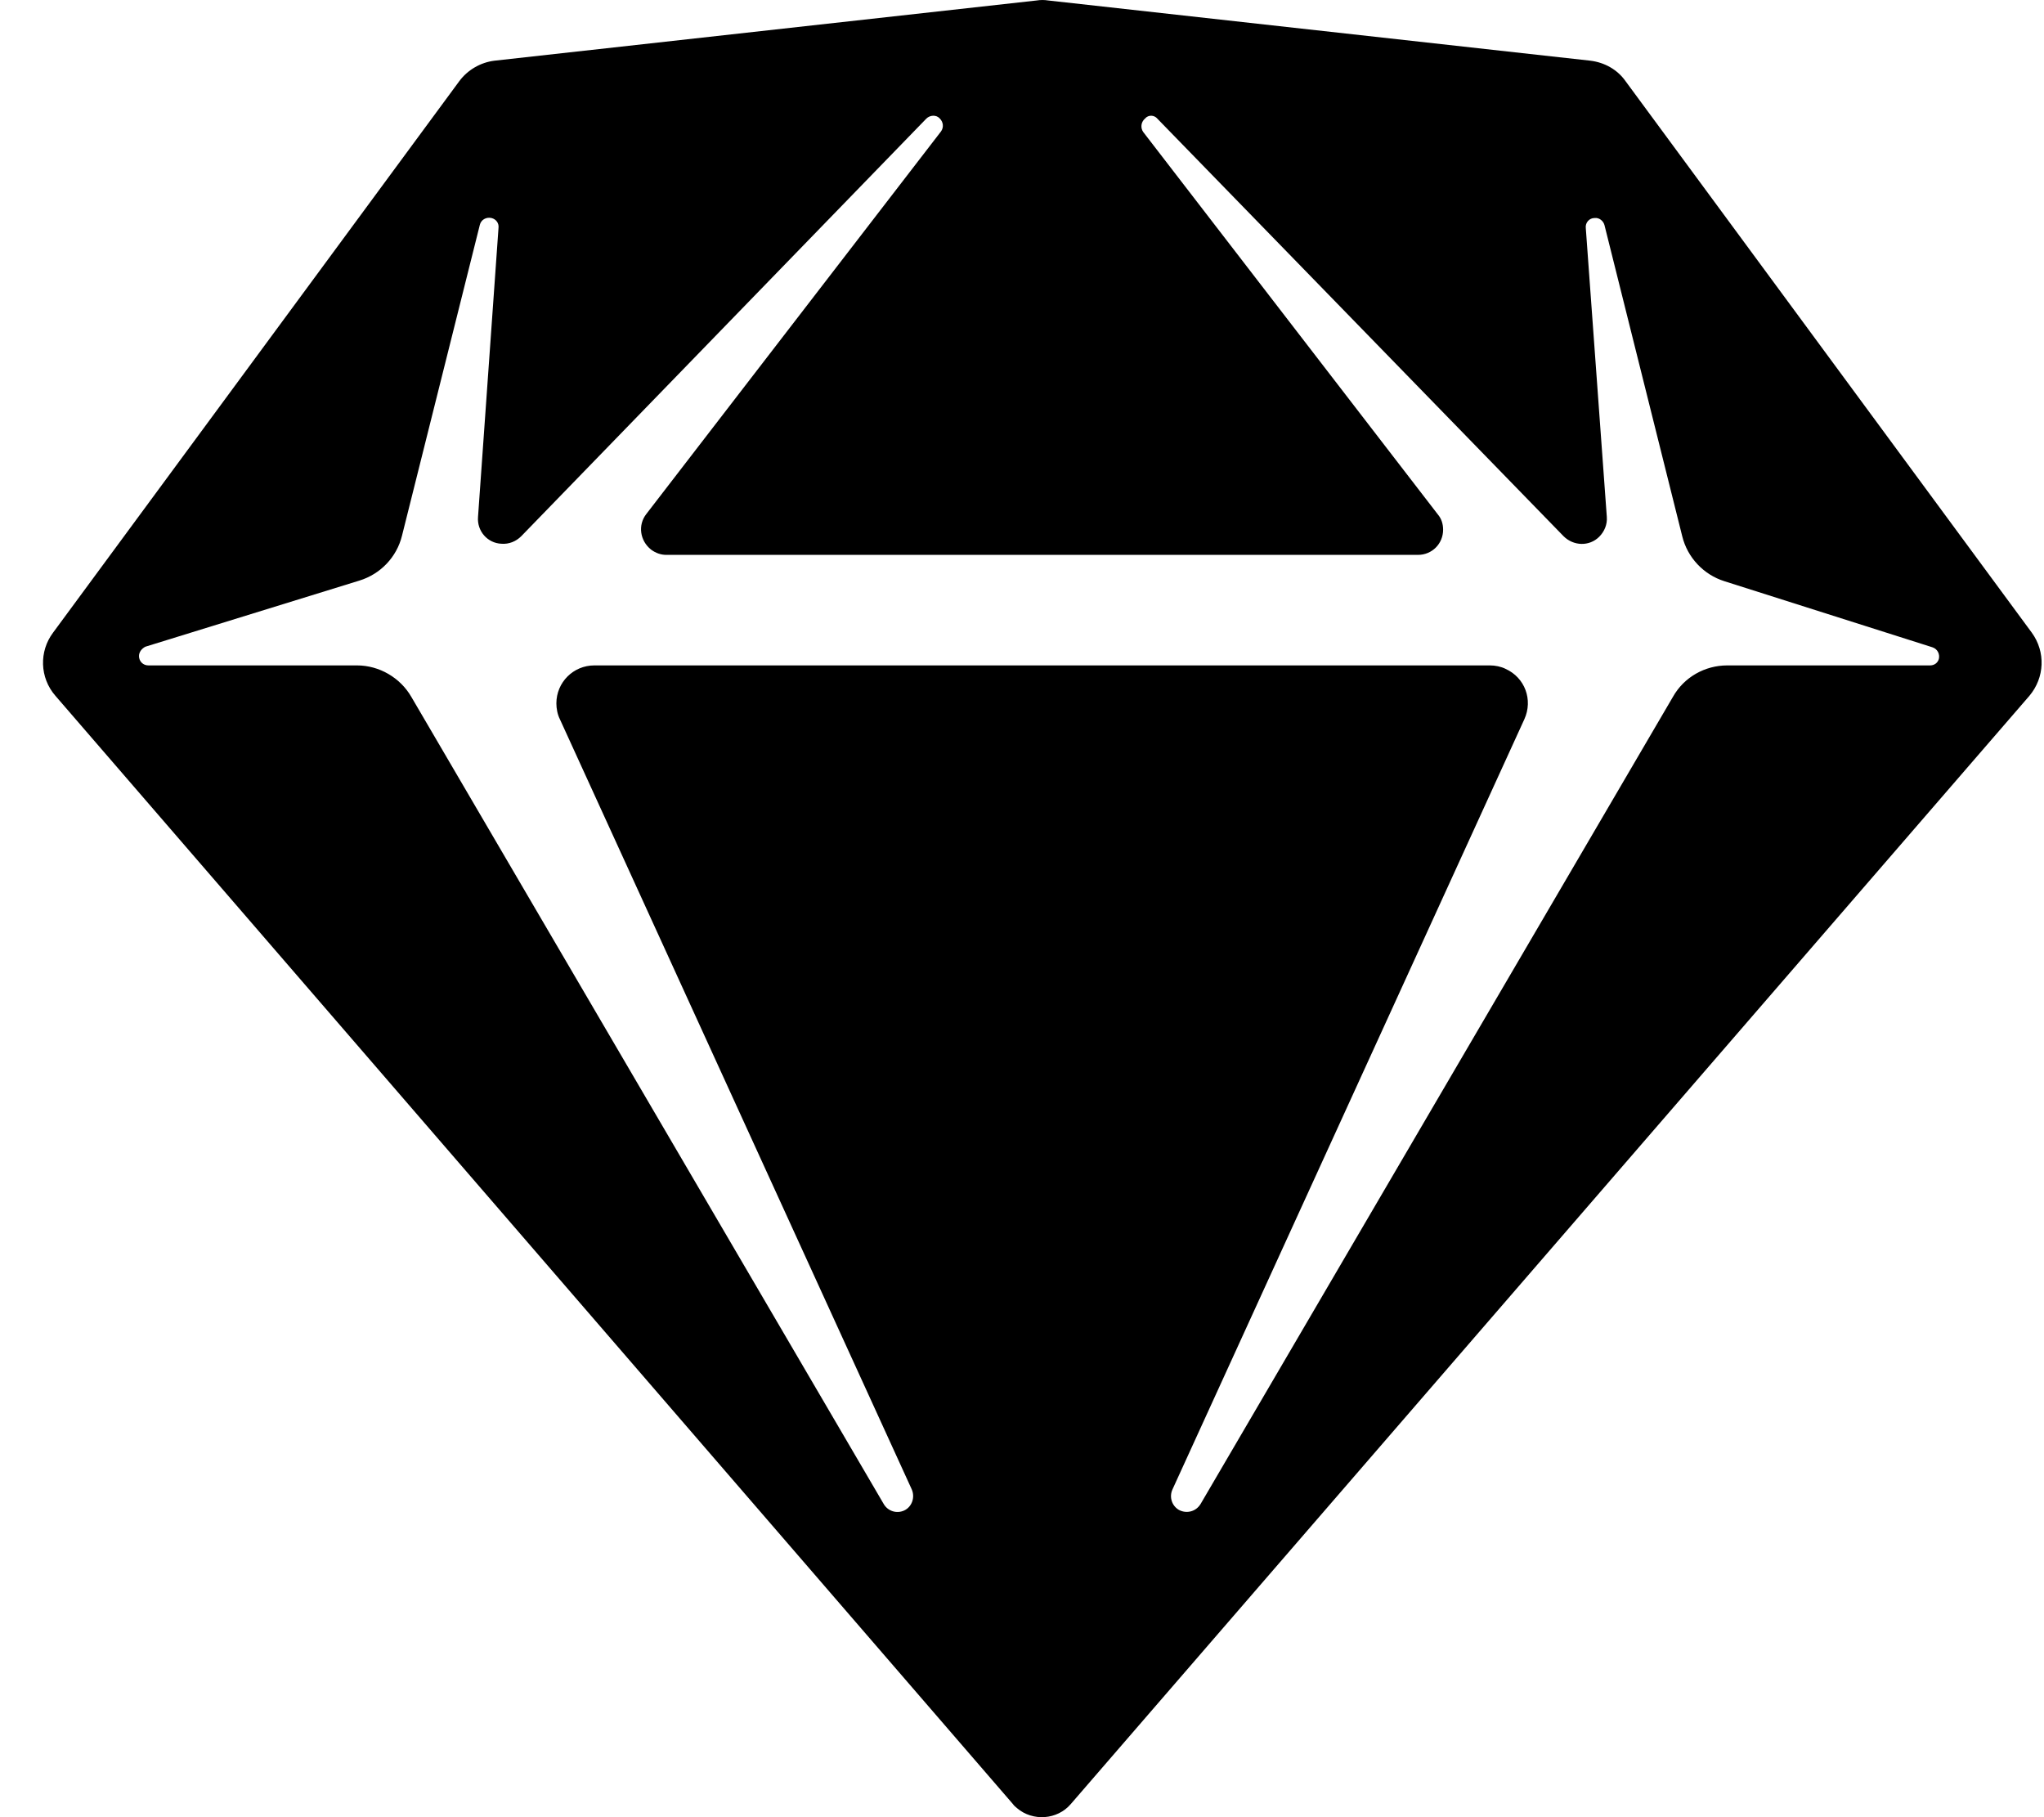 <svg width="45" height="40" viewBox="0 0 45 40" fill="none" xmlns="http://www.w3.org/2000/svg">
<path fill-rule="evenodd" clip-rule="evenodd" d="M1.168 13.926L10.112 1.786C10.293 1.542 10.576 1.374 10.885 1.336L22.827 0.01C22.904 -0.003 22.995 -0.003 23.072 0.01L35.014 1.336C35.323 1.374 35.606 1.529 35.787 1.786L44.731 13.926C45.04 14.351 45.014 14.917 44.679 15.316L23.574 39.711C23.278 40.059 22.737 40.097 22.39 39.801C22.364 39.776 22.325 39.75 22.3 39.711L1.22 15.316C0.872 14.917 0.859 14.338 1.168 13.926ZM25.478 2.61L34.422 11.802C34.641 12.021 34.989 12.033 35.208 11.815C35.323 11.699 35.388 11.544 35.375 11.377L34.912 5.017C34.899 4.902 34.989 4.799 35.105 4.799C35.208 4.786 35.298 4.863 35.323 4.953L37.035 11.802C37.151 12.278 37.511 12.651 37.962 12.793L42.543 14.248C42.659 14.286 42.71 14.402 42.685 14.505C42.659 14.595 42.582 14.647 42.492 14.647H38.026C37.537 14.647 37.074 14.904 36.829 15.342L26.431 33.107C26.328 33.275 26.122 33.326 25.954 33.236C25.8 33.146 25.736 32.953 25.813 32.785L33.56 15.831C33.753 15.406 33.573 14.917 33.148 14.724C33.045 14.672 32.917 14.647 32.801 14.647H13.085C12.622 14.647 12.249 15.02 12.249 15.483C12.249 15.599 12.274 15.728 12.326 15.831L20.073 32.785C20.151 32.965 20.073 33.172 19.906 33.249C19.739 33.326 19.546 33.262 19.456 33.107L9.057 15.342C8.813 14.917 8.349 14.647 7.86 14.647H3.266C3.15 14.647 3.06 14.557 3.06 14.441C3.06 14.351 3.124 14.273 3.202 14.235L7.912 12.78C8.375 12.638 8.735 12.265 8.851 11.789L10.563 4.953C10.589 4.837 10.704 4.773 10.82 4.799C10.923 4.824 10.988 4.914 10.975 5.017L10.524 11.377C10.498 11.686 10.73 11.956 11.039 11.969C11.206 11.982 11.361 11.918 11.477 11.802L20.395 2.61C20.472 2.533 20.614 2.52 20.691 2.61C20.768 2.687 20.781 2.803 20.717 2.893L14.231 11.312C14.037 11.557 14.089 11.905 14.334 12.098C14.437 12.175 14.552 12.214 14.668 12.214H31.218C31.527 12.214 31.771 11.969 31.771 11.66C31.771 11.531 31.733 11.415 31.656 11.325L25.169 2.906C25.105 2.816 25.118 2.687 25.208 2.61C25.285 2.52 25.414 2.533 25.478 2.61Z" fill="black"/>
</svg>

